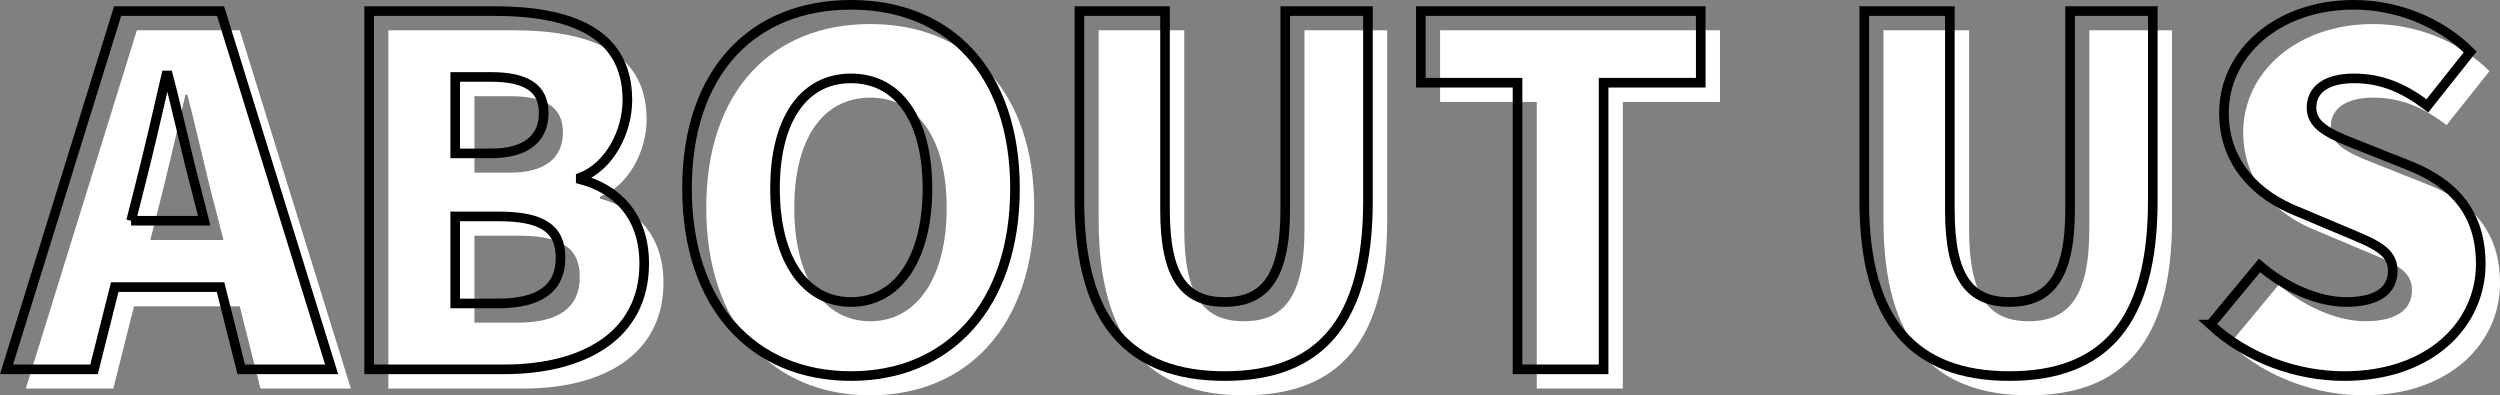 <?xml version="1.0" encoding="UTF-8"?>
<svg id="_レイヤー_2" data-name="レイヤー 2" xmlns="http://www.w3.org/2000/svg" viewBox="0 0 259.93 41.1">
  <rect x="0" y="0" width="259.93" height="41.1" fill="#808080" stroke="none"/>
  <defs>
    <style>
      .cls-1 {
        fill: #fff;
      }

      .cls-2 {
        fill: none;
        stroke: #000;
        stroke-miterlimit: 10;
      }
    </style>
  </defs>
  <g id="_レイヤー_1-2" data-name="レイヤー 1">
    <g>
      <g>
        <path class="cls-1" d="M14.23,3.15h10.7l11.55,37.25h-9.4l-2.15-8.55h-11l-2.15,8.55H2.68L14.23,3.15ZM15.63,24.95h7.6l-.8-3.15c-1-3.7-1.95-8.15-2.95-11.95h-.2c-.9,3.9-1.9,8.25-2.85,11.95l-.8,3.15Z"/>
        <path class="cls-1" d="M40.38,3.15h13c7.7,0,13.85,2.1,13.85,9.25,0,3.3-1.85,6.9-4.85,8.05v.2c3.75,1,6.6,3.8,6.6,8.75,0,7.6-6.45,11-14.55,11h-14.05V3.15ZM53.03,17.95c3.8,0,5.5-1.65,5.5-4.2s-1.75-3.75-5.5-3.75h-3.7v7.95h3.7ZM53.78,33.55c4.3,0,6.5-1.55,6.5-4.75s-2.15-4.3-6.5-4.3h-4.45v9.05h4.45Z"/>
        <path class="cls-1" d="M73.43,21.6c0-12.2,6.9-19.1,17.05-19.1s17.05,6.95,17.05,19.1-6.9,19.5-17.05,19.5-17.05-7.3-17.05-19.5ZM98.43,21.6c0-7.2-3.05-11.45-7.95-11.45s-7.9,4.25-7.9,11.45,3,11.8,7.9,11.8,7.95-4.6,7.95-11.8Z"/>
        <path class="cls-1" d="M114.23,22.9V3.15h8.9v20.7c0,7.05,2.1,9.55,6.2,9.55s6.3-2.5,6.3-9.55V3.15h8.6v19.75c0,12.55-5,18.2-14.9,18.2s-15.1-5.65-15.1-18.2Z"/>
        <path class="cls-1" d="M159.78,10.6h-10.05V3.15h29.1v7.45h-10.1v29.8h-8.95V10.6Z"/>
        <path class="cls-1" d="M195.83,22.9V3.15h8.9v20.7c0,7.05,2.1,9.55,6.2,9.55s6.3-2.5,6.3-9.55V3.15h8.6v19.75c0,12.55-5,18.2-14.9,18.2s-15.1-5.65-15.1-18.2Z"/>
        <path class="cls-1" d="M231.83,35.75l5.1-6.15c2.6,2.25,6.05,3.8,9,3.8,3.3,0,4.85-1.25,4.85-3.25,0-2.15-2.05-2.85-5.25-4.2l-4.75-2c-3.9-1.55-7.55-4.8-7.55-10.2,0-6.25,5.6-11.25,13.5-11.25,4.3,0,8.85,1.65,12.1,4.9l-4.45,5.6c-2.45-1.85-4.75-2.85-7.65-2.85-2.75,0-4.4,1.1-4.4,3.05,0,2.1,2.3,2.9,5.6,4.2l4.65,1.85c4.6,1.85,7.35,4.95,7.35,10.2,0,6.2-5.2,11.65-14.2,11.65-4.85,0-10.05-1.8-13.9-5.35Z"/>
      </g>
      <g>
        <path class="cls-2" d="M12.23,1.15h10.7l11.55,37.25h-9.4l-2.15-8.55h-11l-2.15,8.55H.68L12.23,1.15ZM13.63,22.95h7.6l-.8-3.15c-1-3.7-1.95-8.15-2.95-11.95h-.2c-.9,3.9-1.9,8.25-2.85,11.95l-.8,3.15Z"/>
        <path class="cls-2" d="M38.38,1.15h13c7.7,0,13.85,2.1,13.85,9.25,0,3.3-1.85,6.9-4.85,8.05v.2c3.75,1,6.6,3.8,6.6,8.75,0,7.6-6.45,11-14.55,11h-14.05V1.15ZM51.03,15.95c3.8,0,5.5-1.65,5.5-4.2s-1.75-3.75-5.5-3.75h-3.7v7.95h3.7ZM51.78,31.55c4.3,0,6.5-1.55,6.5-4.75s-2.15-4.3-6.5-4.3h-4.45v9.05h4.45Z"/>
        <path class="cls-2" d="M71.43,19.6c0-12.2,6.9-19.1,17.05-19.1s17.05,6.95,17.05,19.1-6.9,19.5-17.05,19.5-17.05-7.3-17.05-19.5ZM96.43,19.6c0-7.2-3.05-11.45-7.95-11.45s-7.9,4.25-7.9,11.45,3,11.8,7.9,11.8,7.95-4.6,7.95-11.8Z"/>
        <path class="cls-2" d="M112.23,20.9V1.15h8.9v20.7c0,7.05,2.1,9.55,6.2,9.55s6.3-2.5,6.3-9.55V1.15h8.6v19.75c0,12.55-5,18.2-14.9,18.2s-15.1-5.65-15.1-18.2Z"/>
        <path class="cls-2" d="M157.78,8.6h-10.05V1.15h29.1v7.45h-10.1v29.8h-8.95V8.6Z"/>
        <path class="cls-2" d="M193.83,20.9V1.15h8.9v20.7c0,7.05,2.1,9.55,6.2,9.55s6.3-2.5,6.3-9.55V1.15h8.6v19.75c0,12.55-5,18.2-14.9,18.2s-15.1-5.65-15.1-18.2Z"/>
        <path class="cls-2" d="M229.83,33.75l5.1-6.15c2.6,2.25,6.05,3.8,9,3.8,3.3,0,4.85-1.25,4.85-3.25,0-2.15-2.05-2.85-5.25-4.2l-4.75-2c-3.9-1.55-7.55-4.8-7.55-10.2,0-6.25,5.6-11.25,13.5-11.25,4.3,0,8.85,1.65,12.1,4.9l-4.45,5.6c-2.45-1.85-4.75-2.85-7.65-2.85-2.75,0-4.4,1.1-4.4,3.05,0,2.1,2.3,2.9,5.6,4.2l4.65,1.85c4.6,1.85,7.35,4.95,7.35,10.2,0,6.2-5.2,11.65-14.2,11.65-4.85,0-10.05-1.8-13.9-5.35Z"/>
      </g>
    </g>
  </g>
</svg>